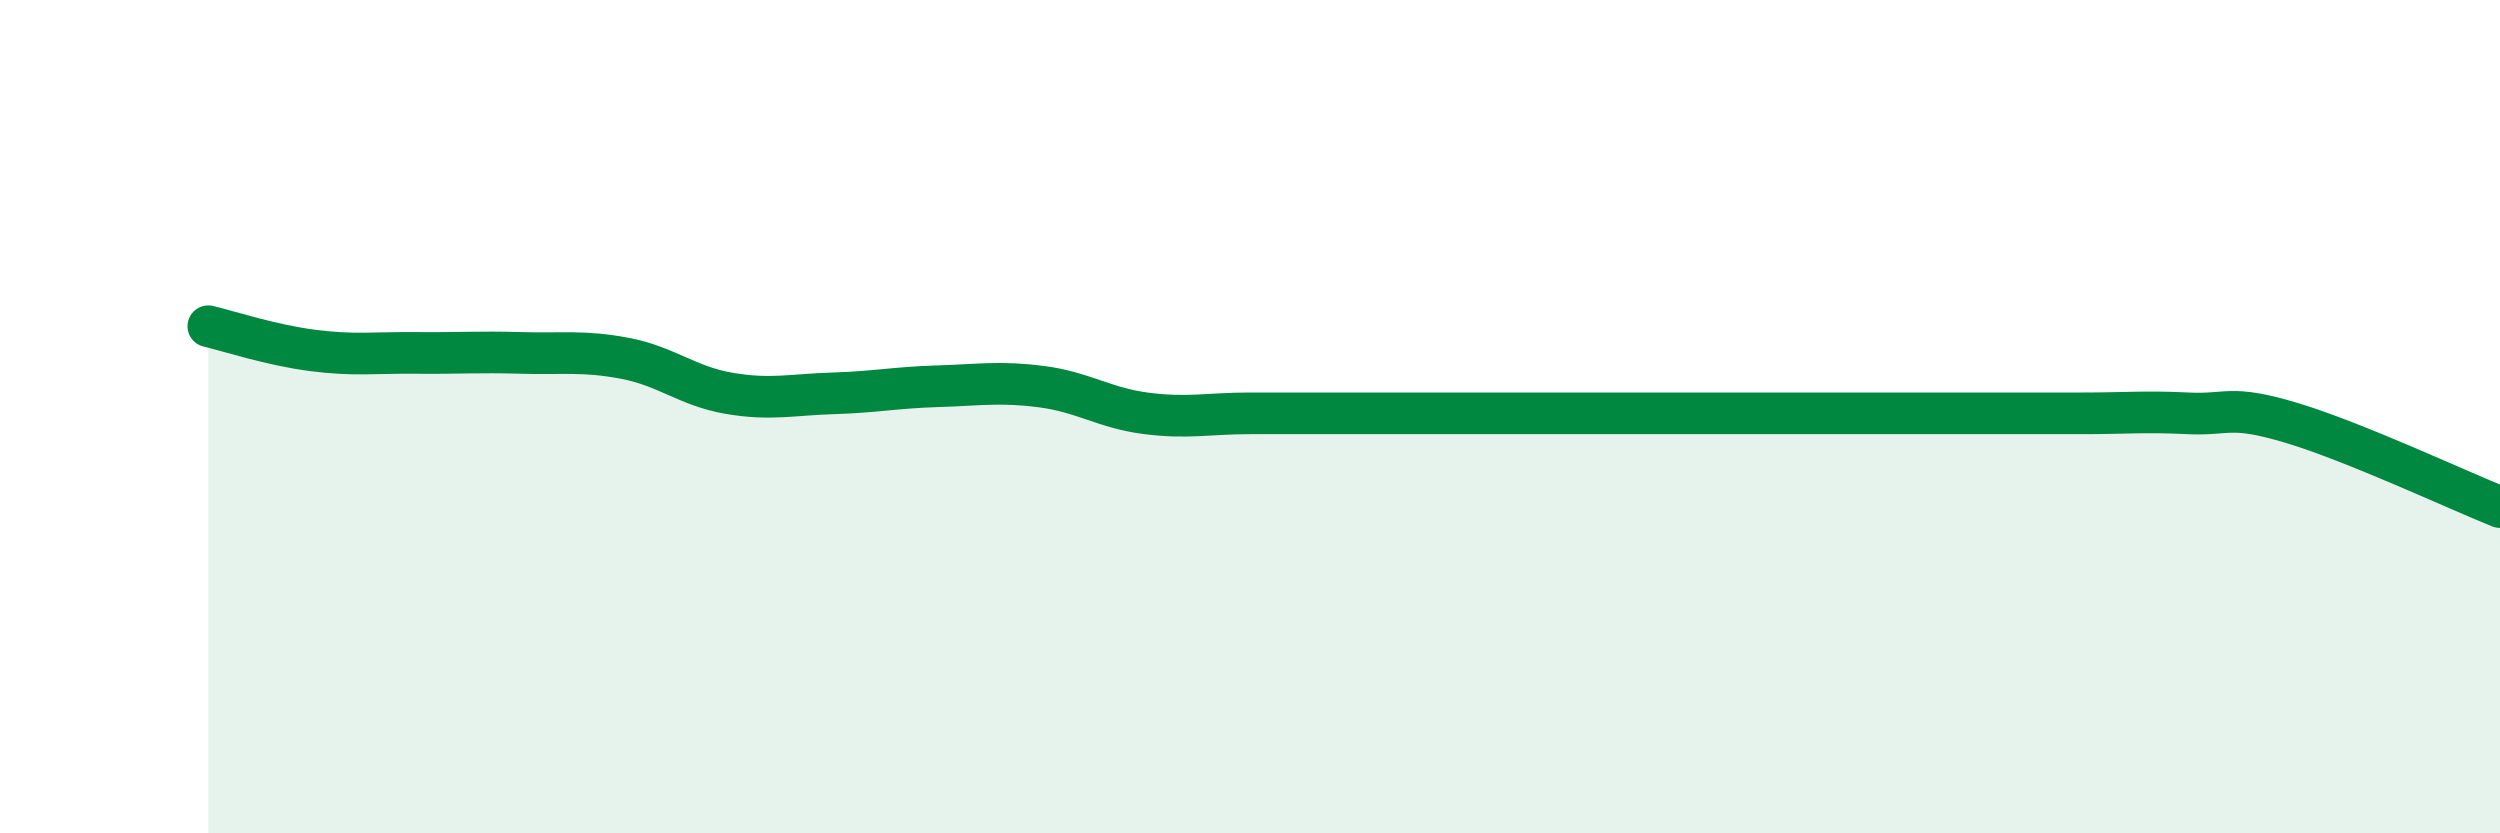 
    <svg width="60" height="20" viewBox="0 0 60 20" xmlns="http://www.w3.org/2000/svg">
      <path
        d="M 5,7.83 C 5.5,7.95 6.5,8.28 7.5,8.41 C 8.5,8.54 9,8.46 10,8.47 C 11,8.48 11.5,8.44 12.5,8.47 C 13.5,8.5 14,8.41 15,8.6 C 16,8.79 16.5,9.27 17.5,9.44 C 18.5,9.61 19,9.47 20,9.44 C 21,9.41 21.5,9.3 22.5,9.27 C 23.5,9.24 24,9.15 25,9.28 C 26,9.41 26.5,9.79 27.5,9.92 C 28.5,10.05 29,9.92 30,9.92 C 31,9.92 31.5,9.92 32.5,9.92 C 33.5,9.92 34,9.92 35,9.92 C 36,9.92 36.5,9.92 37.5,9.92 C 38.5,9.92 39,9.92 40,9.92 C 41,9.92 41.5,9.92 42.5,9.92 C 43.5,9.92 44,9.92 45,9.92 C 46,9.92 46.5,9.92 47.5,9.92 C 48.5,9.92 49,9.92 50,9.92 C 51,9.92 51.5,9.87 52.5,9.92 C 53.5,9.97 53.5,9.7 55,10.15 C 56.5,10.6 59,11.77 60,12.17L60 20L5 20Z"
        fill="#008740"
        opacity="0.1"
        stroke-linecap="round"
        stroke-linejoin="round"
      />
      <path
        d="M 5,7.83 C 5.5,7.95 6.5,8.28 7.5,8.41 C 8.5,8.54 9,8.46 10,8.47 C 11,8.48 11.5,8.44 12.5,8.47 C 13.5,8.5 14,8.41 15,8.6 C 16,8.79 16.5,9.27 17.5,9.44 C 18.5,9.61 19,9.47 20,9.44 C 21,9.41 21.5,9.3 22.5,9.27 C 23.5,9.24 24,9.15 25,9.28 C 26,9.41 26.5,9.79 27.5,9.92 C 28.5,10.05 29,9.92 30,9.92 C 31,9.92 31.5,9.92 32.5,9.92 C 33.5,9.92 34,9.92 35,9.92 C 36,9.92 36.5,9.92 37.5,9.92 C 38.5,9.92 39,9.92 40,9.92 C 41,9.92 41.5,9.92 42.5,9.92 C 43.5,9.92 44,9.92 45,9.92 C 46,9.92 46.5,9.92 47.5,9.92 C 48.5,9.92 49,9.92 50,9.92 C 51,9.92 51.5,9.87 52.5,9.92 C 53.5,9.97 53.5,9.7 55,10.15 C 56.5,10.6 59,11.77 60,12.17"
        stroke="#008740"
        stroke-width="1"
        fill="none"
        stroke-linecap="round"
        stroke-linejoin="round"
      />
    </svg>
  